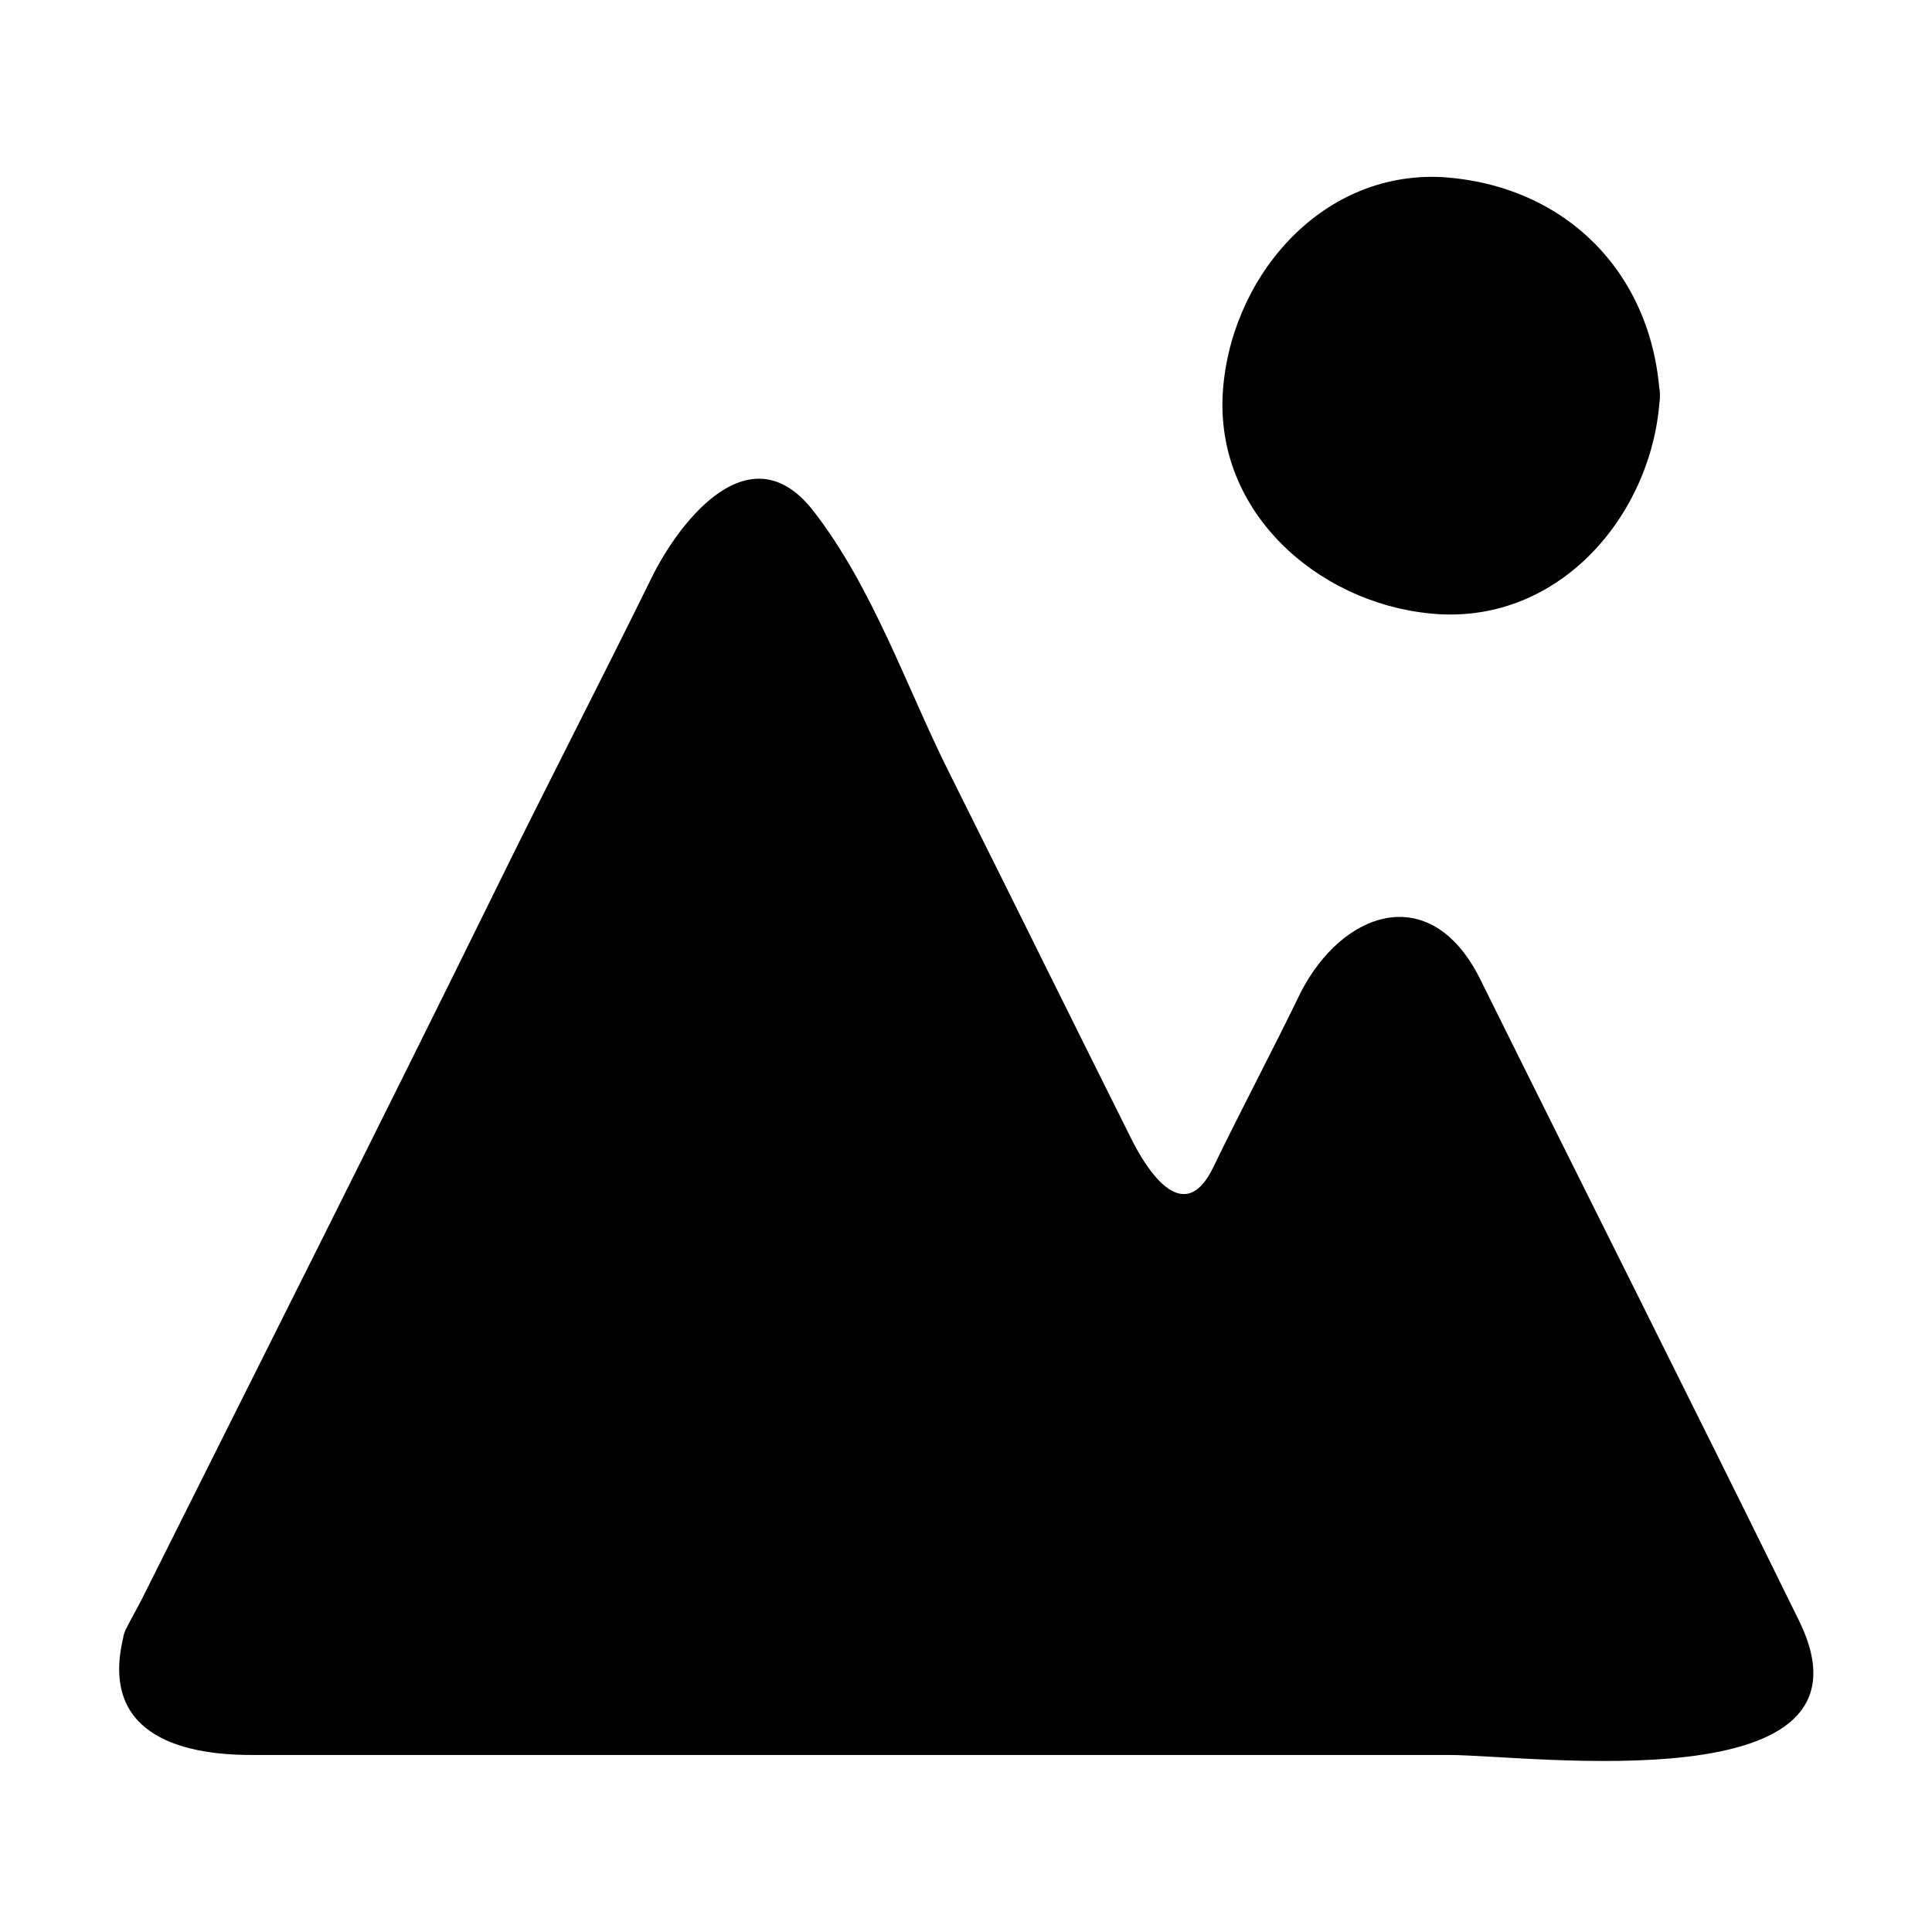 <?xml version="1.0" encoding="UTF-8"?>
<!-- Uploaded to: ICON Repo, www.iconrepo.com, Generator: ICON Repo Mixer Tools -->
<svg fill="#000000" width="800px" height="800px" version="1.1" viewBox="144 144 512 512" xmlns="http://www.w3.org/2000/svg">
 <g>
  <path d="m184.37 579.36 145.6-290.7c5.543-11.082 21.664-11.082 27.207 0l86.152 172.3c5.543 11.082 21.664 11.082 27.207 0l29.727-58.945c5.543-11.082 21.664-11.082 27.207 0l88.672 177.34c5.039 10.078-2.519 22.168-13.602 22.168h-404.57c-11.59 0-18.645-12.094-13.605-22.168z"/>
  <path d="m190.92 583.39c25.191-50.883 50.883-101.27 76.074-152.15 16.625-33.754 33.754-67.008 50.383-100.76 0.504-1.512 23.68-56.93 33.25-37.281 27.711 55.418 55.418 111.34 83.129 166.76 13.098 25.695 36.273 18.137 47.359-4.031 7.559-15.617 15.617-30.73 23.176-46.352 8.062-16.121 17.633 0 21.16 7.055 26.199 51.891 51.891 103.79 78.09 156.18 7.559 15.617 1.008 21.16-14.609 21.16h-69.023-205.55-81.617c-7.055 0-46.352 6.047-41.312-12.594 2.519-9.574-12.09-13.602-14.609-4.031-6.551 25.695 14.105 31.738 33.754 31.738h81.617 235.78c21.16 0 116.88 13.098 92.699-35.77-27.707-56.426-56.422-113.36-84.637-170.29-13.098-25.695-36.273-17.633-47.359 4.031-7.559 15.617-15.617 30.73-23.176 46.352-8.062 16.625-18.137-0.504-21.664-7.559-16.121-32.242-32.242-64.992-48.367-97.234-11.082-22.168-20.152-48.871-35.77-69.023-16.625-21.664-35.266 2.016-42.824 17.129-13.602 27.711-27.711 54.914-41.312 82.625-30.73 62.477-62.469 125.45-93.707 187.92-1.512 3.023-3.023 5.543-4.535 8.566-4.027 8.566 9.07 16.121 13.605 7.559z"/>
  <path d="m576.33 248.86c0 27.824-22.555 50.383-50.383 50.383-27.824 0-50.379-22.559-50.379-50.383s22.555-50.379 50.379-50.379c27.828 0 50.383 22.555 50.383 50.379"/>
  <path d="m568.77 248.86c-3.023 55.418-82.625 55.418-85.648 0-3.019-55.418 82.625-54.914 85.648 0 0.504 9.574 15.617 9.574 15.113 0-2.016-32.746-25.191-55.922-57.938-57.938-32.746-1.512-56.426 27.711-57.938 57.938-1.512 32.746 27.711 56.426 57.938 57.938 32.75 1.512 56.43-27.707 57.941-57.938 0.504-9.57-14.613-9.57-15.117 0z"/>
 </g>
</svg>